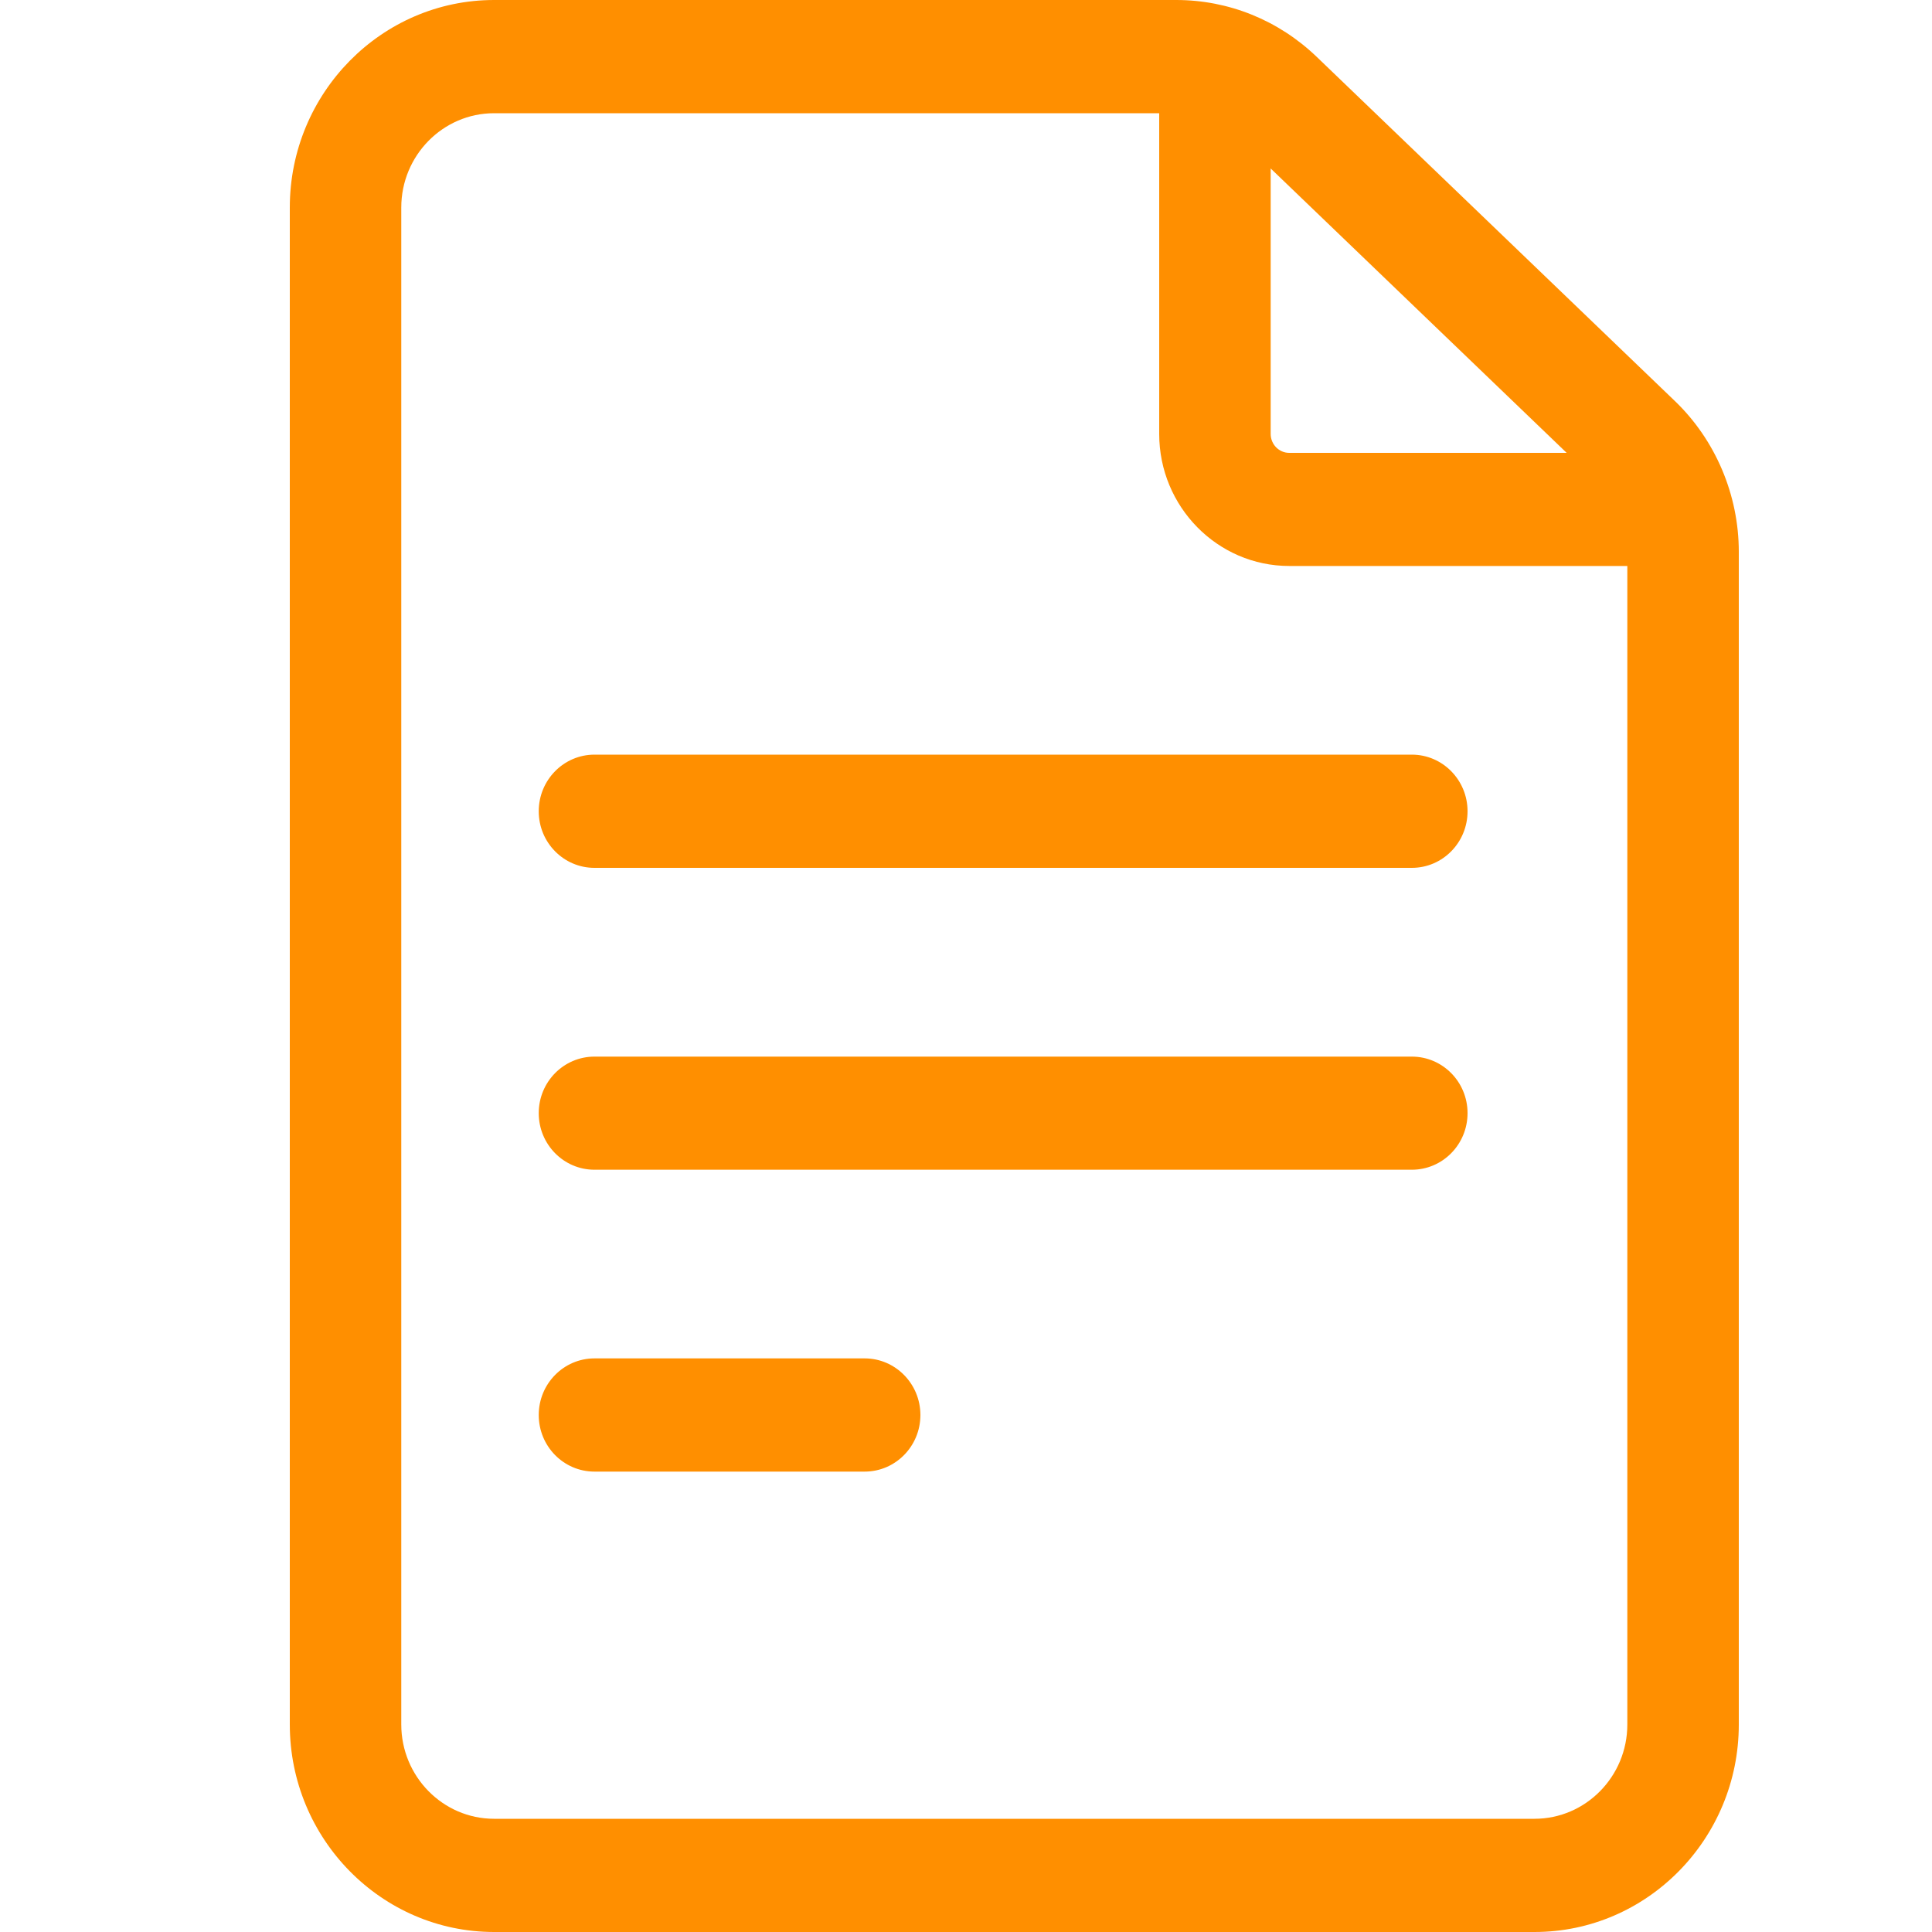 <?xml version="1.0" encoding="UTF-8"?>
<svg width="20px" height="20px" viewBox="0 0 20 20" version="1.1" xmlns="http://www.w3.org/2000/svg" xmlns:xlink="http://www.w3.org/1999/xlink">
    <title>icon/20x20/doc</title>
    <g id="icon/20x20/doc" stroke="none" stroke-width="1" fill="none" fill-rule="evenodd">
        <g id="Group-9" transform="translate(3, 0)" fill="#FF8F00">
            <path d="M12.885,18.828 L2.115,18.828 C1.585,18.828 1.154,18.39 1.154,17.852 L1.154,2.148 C1.154,1.61 1.585,1.172 2.115,1.172 L9,1.172 L9,4.492 C9,5.246 9.604,5.859 10.346,5.859 L13.846,5.859 L13.846,17.852 C13.846,18.39 13.415,18.828 12.885,18.828 L12.885,18.828 Z M13.218,4.688 L10.346,4.688 C10.24,4.688 10.154,4.6 10.154,4.492 L10.154,1.744 L13.218,4.688 Z M14.338,4.151 L10.63,0.588 C10.235,0.209 9.719,0 9.176,0 L2.115,0 C0.949,0 0,0.964 0,2.148 L0,17.852 C0,19.036 0.949,20 2.115,20 L12.885,20 C14.051,20 15,19.036 15,17.852 L15,5.712 C15,5.124 14.759,4.555 14.338,4.151 L14.338,4.151 Z" id="Fill-1"></path>
            <path d="M11.615,7.812 L3.154,7.812 C2.835,7.812 2.577,8.075 2.577,8.398 C2.577,8.722 2.835,8.984 3.154,8.984 L11.615,8.984 C11.934,8.984 12.192,8.722 12.192,8.398 C12.192,8.075 11.934,7.812 11.615,7.812" id="Fill-3"></path>
            <path d="M11.615,10.938 L3.154,10.938 C2.835,10.938 2.577,11.2 2.577,11.523 C2.577,11.847 2.835,12.109 3.154,12.109 L11.615,12.109 C11.934,12.109 12.192,11.847 12.192,11.523 C12.192,11.2 11.934,10.938 11.615,10.938" id="Fill-5"></path>
            <path d="M5.951,14.062 L3.154,14.062 C2.835,14.062 2.577,14.325 2.577,14.648 C2.577,14.972 2.835,15.234 3.154,15.234 L5.951,15.234 C6.269,15.234 6.528,14.972 6.528,14.648 C6.528,14.325 6.269,14.062 5.951,14.062" id="Fill-7"></path>
        </g>
    </g>
</svg>